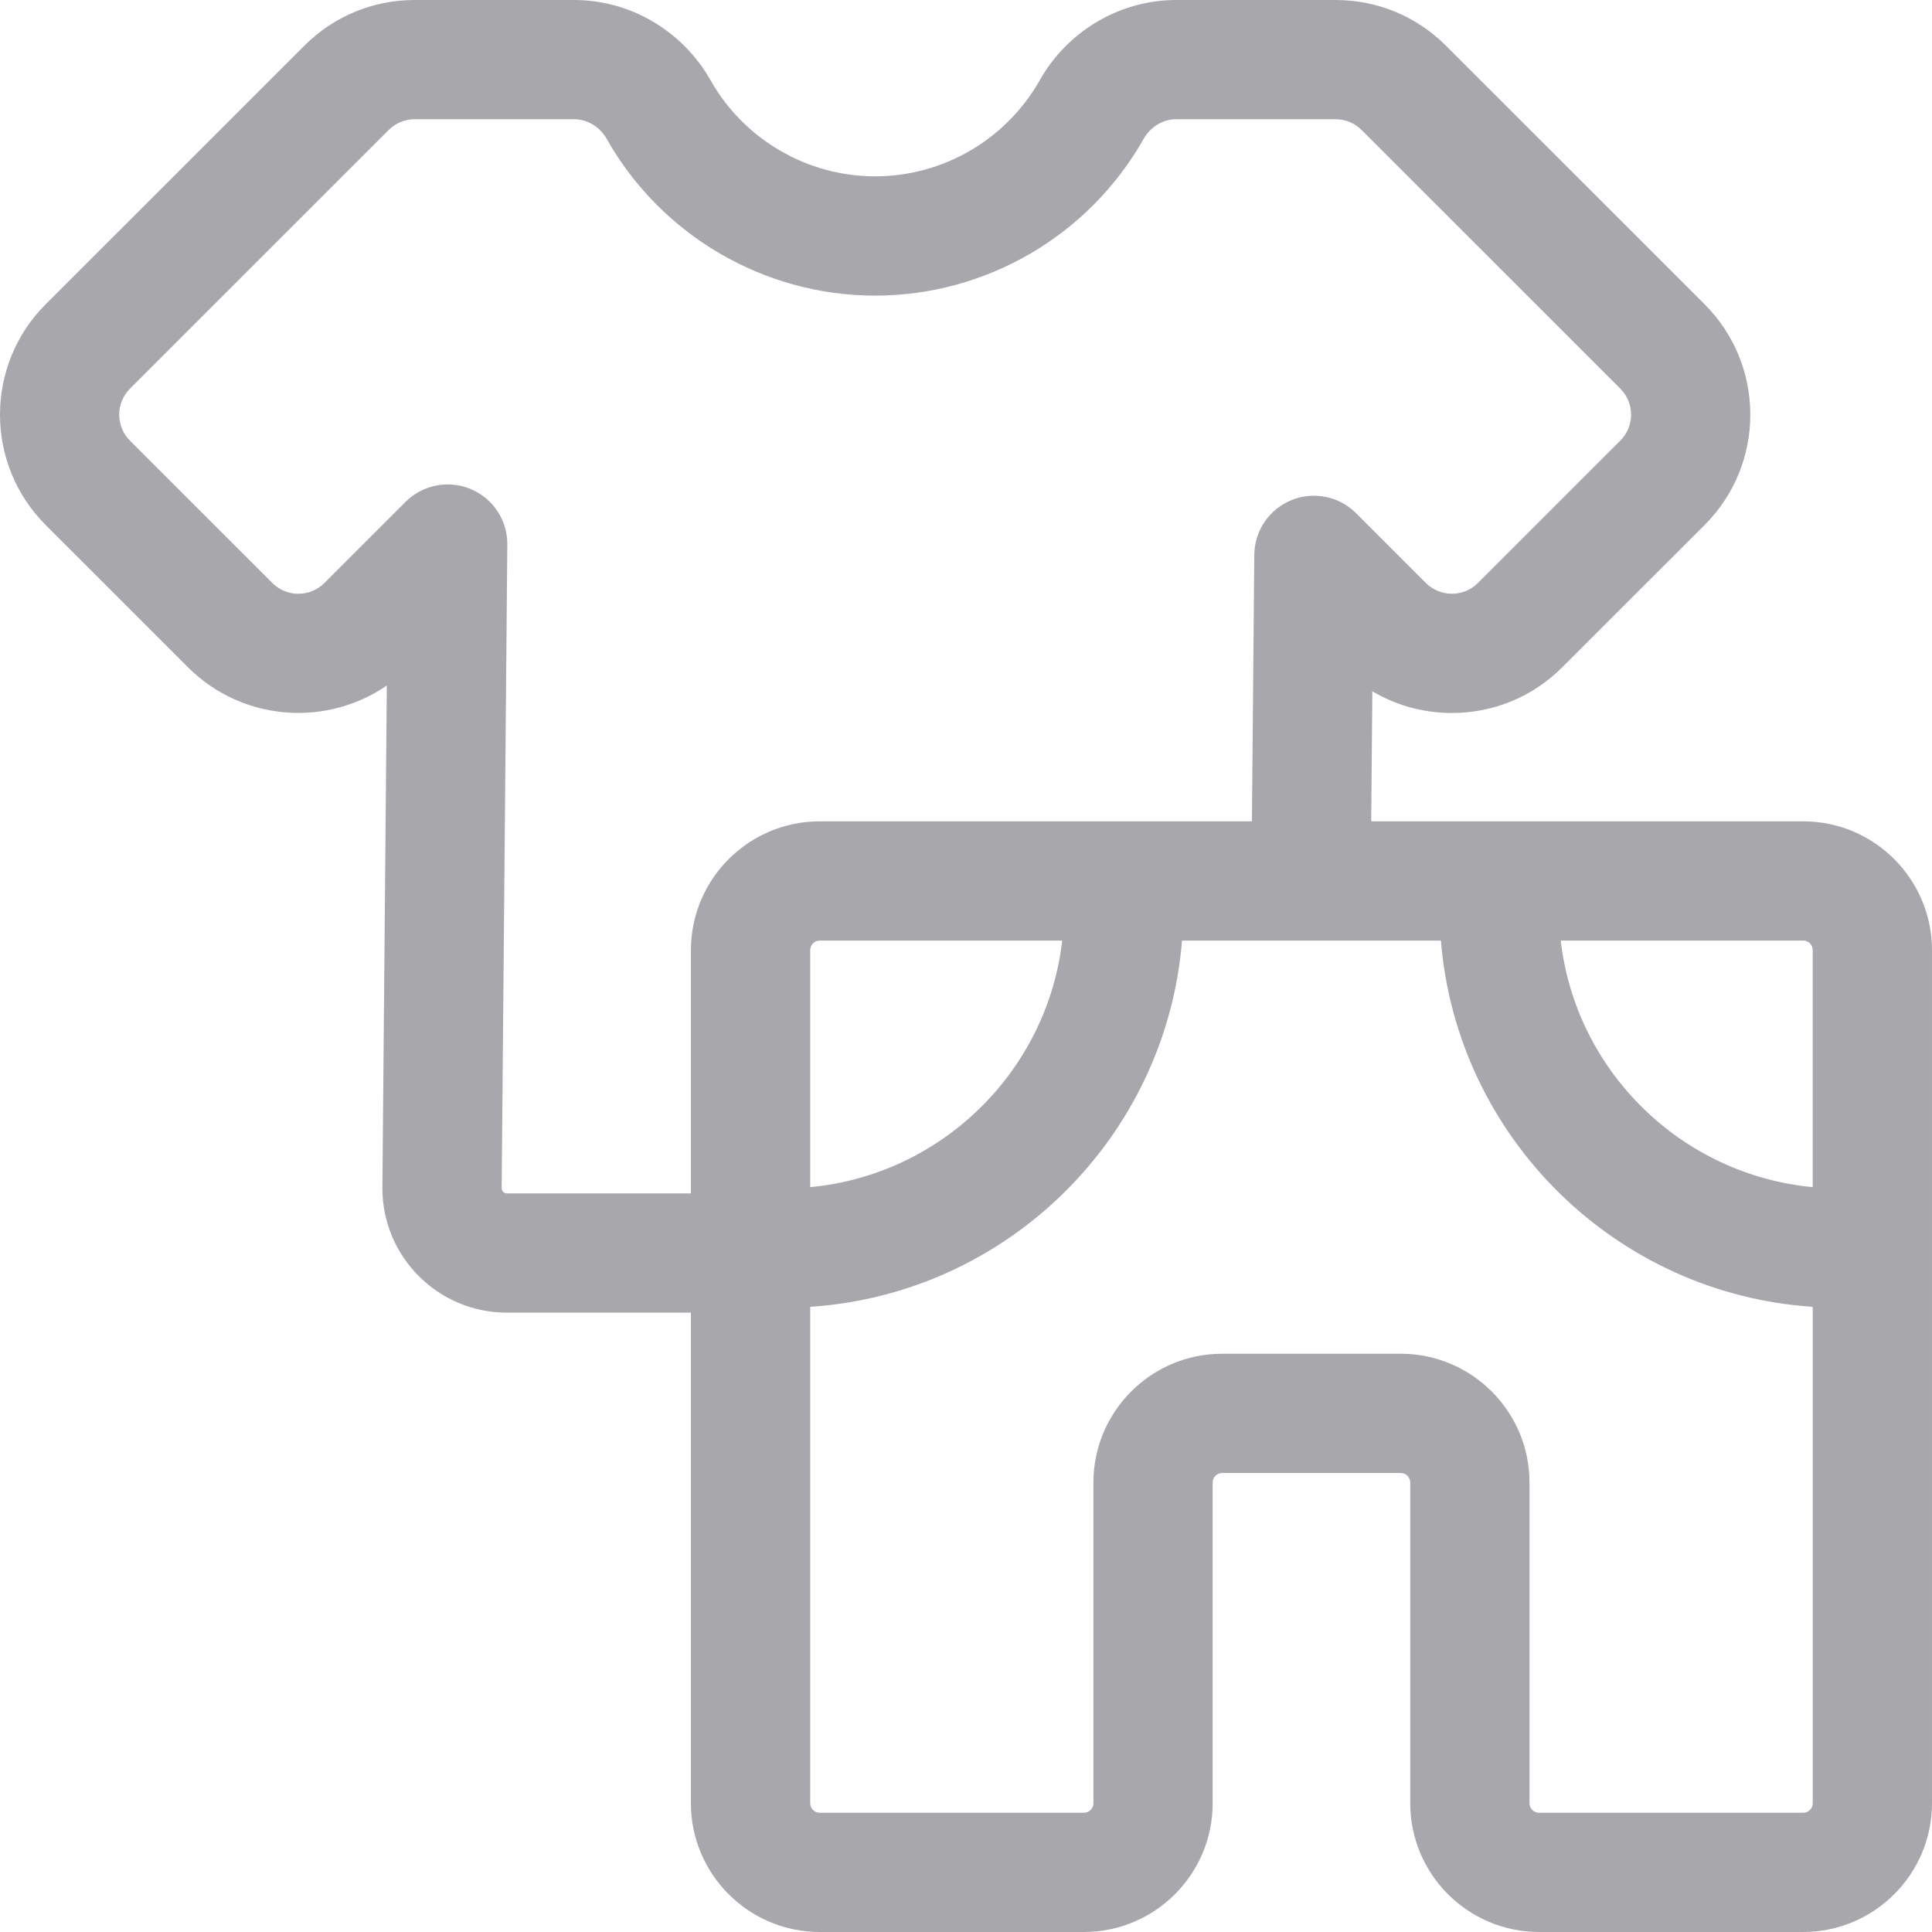 <?xml version="1.0" encoding="UTF-8"?>
<!DOCTYPE svg PUBLIC "-//W3C//DTD SVG 1.1//EN" "http://www.w3.org/Graphics/SVG/1.1/DTD/svg11.dtd">
<!-- Creator: CorelDRAW -->
<svg xmlns="http://www.w3.org/2000/svg" xml:space="preserve" width="16.99mm" height="16.99mm" version="1.1" style="shape-rendering:geometricPrecision; text-rendering:geometricPrecision; image-rendering:optimizeQuality; fill-rule:evenodd; clip-rule:evenodd"
viewBox="0 0 1200.69 1200.7"
 xmlns:xlink="http://www.w3.org/1999/xlink"
 xmlns:xodm="http://www.corel.com/coreldraw/odm/2003">
 <defs>
  <style type="text/css">
   <![CDATA[
    .fil0 {fill:#A8A7AC;fill-rule:nonzero}
   ]]>
  </style>
 </defs>
 <g id="Слой_x0020_1">
  <path class="fil0" d="M852.17 510.44l268.49 0c22.06,0 42.08,8.98 56.57,23.47 14.49,14.5 23.46,34.52 23.46,56.57l0 530.21c0,22.05 -8.98,42.06 -23.48,56.54 -14.49,14.49 -34.51,23.46 -56.57,23.46l-164.17 0c-22.06,0 -42.09,-8.98 -56.57,-23.46 -14.49,-14.48 -23.47,-34.5 -23.47,-56.54l0 -199.35c0,-1.63 -0.67,-3.11 -1.73,-4.17 -1.07,-1.07 -2.56,-1.73 -4.19,-1.73l-110.95 0c-1.63,0 -3.12,0.66 -4.19,1.73 -1.06,1.06 -1.73,2.54 -1.73,4.17l0 199.35c0,22.06 -8.98,42.07 -23.46,56.55 -14.49,14.47 -34.51,23.46 -56.57,23.46l-164.19 0c-22.05,0 -42.06,-8.98 -56.56,-23.46 -14.49,-14.48 -23.48,-34.49 -23.48,-56.54l0 -304.92 -114.43 0c-21.31,0 -40.66,-8.68 -54.64,-22.66 -13.99,-13.99 -22.67,-33.33 -22.67,-54.64l2.75 -312.44c-18.47,12.71 -40.42,18.3 -61.93,16.78 -22.46,-1.6 -44.48,-10.97 -61.63,-28.11l-88.47 -88.45c-18.9,-18.9 -28.37,-43.74 -28.37,-68.56 0,-24.83 9.46,-49.68 28.36,-68.57l160.77 -160.72c9.15,-9.15 19.84,-16.26 31.44,-21.07 11.63,-4.81 24.21,-7.34 37.14,-7.34l99.12 0c17.43,0 34.28,4.78 48.93,13.41 14.65,8.62 27.14,21.1 35.83,36.45 10.4,18.42 25.43,33.36 43.11,43.68 17.68,10.33 38.06,16.05 59.19,16.05 21.14,0 41.51,-5.72 59.19,-16.05 17.68,-10.33 32.7,-25.27 43.1,-43.68 8.69,-15.36 21.18,-27.83 35.83,-36.45 14.66,-8.63 31.52,-13.41 48.94,-13.41l99.1 0c12.95,0 25.53,2.52 37.15,7.34 11.62,4.81 22.3,11.92 31.44,21.07l160.76 160.72c18.93,18.94 28.38,43.76 28.38,68.57 0,24.81 -9.46,49.63 -28.35,68.52l-88.52 88.48c-9.16,9.15 -19.84,16.26 -31.44,21.07 -11.62,4.81 -24.2,7.34 -37.12,7.34 -9.39,0 -18.62,-1.34 -27.41,-3.91 -7.73,-2.26 -15.13,-5.49 -22.06,-9.59l-0.71 80.83zm274.39 227.35l0 -147.31c0,-1.64 -0.66,-3.14 -1.72,-4.19 -1.07,-1.07 -2.56,-1.74 -4.19,-1.74l-150.69 0c4.69,40.63 23.43,77.03 51.22,104.23 27.75,27.16 64.54,45.15 105.39,49.01zm-813.83 2.98c0.57,0.56 1.36,0.91 2.23,0.91l114.43 0 0 -151.2c0,-22.07 8.99,-42.09 23.47,-56.57 14.5,-14.49 34.53,-23.47 56.59,-23.47l268.58 0 1.48 -165.63c0.06,-7.46 2.38,-14.55 6.4,-20.47 4.01,-5.91 9.75,-10.68 16.66,-13.51 6.88,-2.81 14.3,-3.42 21.33,-2.01 7.01,1.41 13.63,4.86 18.88,10.11l43.38 43.38c2.15,2.16 4.68,3.83 7.41,4.96 2.72,1.12 5.7,1.72 8.76,1.72 3.07,0 6.04,-0.59 8.77,-1.72 2.73,-1.12 5.25,-2.81 7.4,-4.96l88.48 -88.45c4.47,-4.49 6.7,-10.33 6.7,-16.17 0,-5.84 -2.23,-11.68 -6.65,-16.11l-160.8 -160.78c-2.15,-2.16 -4.69,-3.84 -7.43,-4.98 -2.72,-1.12 -5.69,-1.72 -8.75,-1.72l-99.1 0c-4.1,0 -8.1,1.17 -11.58,3.28 -3.51,2.12 -6.53,5.19 -8.66,8.98 -16.98,30.02 -41.46,54.37 -70.3,71.2 -28.84,16.83 -62.06,26.16 -96.52,26.16 -34.47,0 -67.68,-9.34 -96.52,-26.16 -28.83,-16.83 -53.32,-41.18 -70.3,-71.2 -2.13,-3.79 -5.17,-6.87 -8.67,-8.98 -3.48,-2.11 -7.48,-3.28 -11.57,-3.28l-99.12 0c-3.06,0 -6.03,0.6 -8.75,1.73 -2.74,1.13 -5.27,2.83 -7.42,4.98l-160.77 160.73c-4.45,4.45 -6.69,10.3 -6.69,16.15 0,5.86 2.23,11.72 6.68,16.17l88.49 88.46c2.15,2.14 4.69,3.82 7.42,4.96 2.72,1.12 5.68,1.72 8.75,1.72 3.07,0 6.04,-0.59 8.76,-1.72 2.73,-1.13 5.26,-2.81 7.41,-4.96l50.45 -50.42c5.31,-5.31 11.99,-8.76 19.05,-10.15 7.06,-1.39 14.55,-0.72 21.47,2.18 6.93,2.9 12.66,7.78 16.62,13.8 3.96,6 6.17,13.19 6.1,20.69l-3.51 400.13c0.01,0.86 0.39,1.65 0.97,2.23zm296.18 -51.98c27.78,-27.19 46.54,-63.61 51.24,-104.24l-150.72 0c-1.63,0 -3.11,0.67 -4.18,1.74 -1.06,1.06 -1.72,2.56 -1.72,4.19l0 147.31c40.83,-3.84 77.63,-21.84 105.38,-49zm347.57 437.8l164.19 0c1.62,0 3.11,-0.67 4.17,-1.73 1.06,-1.06 1.73,-2.55 1.73,-4.17l0 -308.52c-61.26,-4.05 -116.53,-30.39 -157.73,-70.96 -41.25,-40.64 -68.41,-95.57 -73.34,-156.66l-160.9 0c-4.93,61.09 -32.08,116.02 -73.34,156.66 -41.19,40.57 -96.46,66.91 -157.73,70.96l0 308.52c0,1.63 0.66,3.11 1.73,4.18 1.05,1.06 2.55,1.72 4.19,1.72l164.16 0c1.64,0 3.13,-0.66 4.18,-1.72 1.07,-1.07 1.74,-2.54 1.74,-4.18l0 -199.35c0,-22.05 8.99,-42.07 23.47,-56.55 14.5,-14.49 34.51,-23.47 56.56,-23.47l110.95 0c22.06,0 42.06,8.98 56.56,23.46 14.49,14.49 23.48,34.51 23.48,56.56l0 199.35c0,1.63 0.67,3.11 1.73,4.17 1.07,1.06 2.56,1.73 4.19,1.73z"/>
 </g>
</svg>
